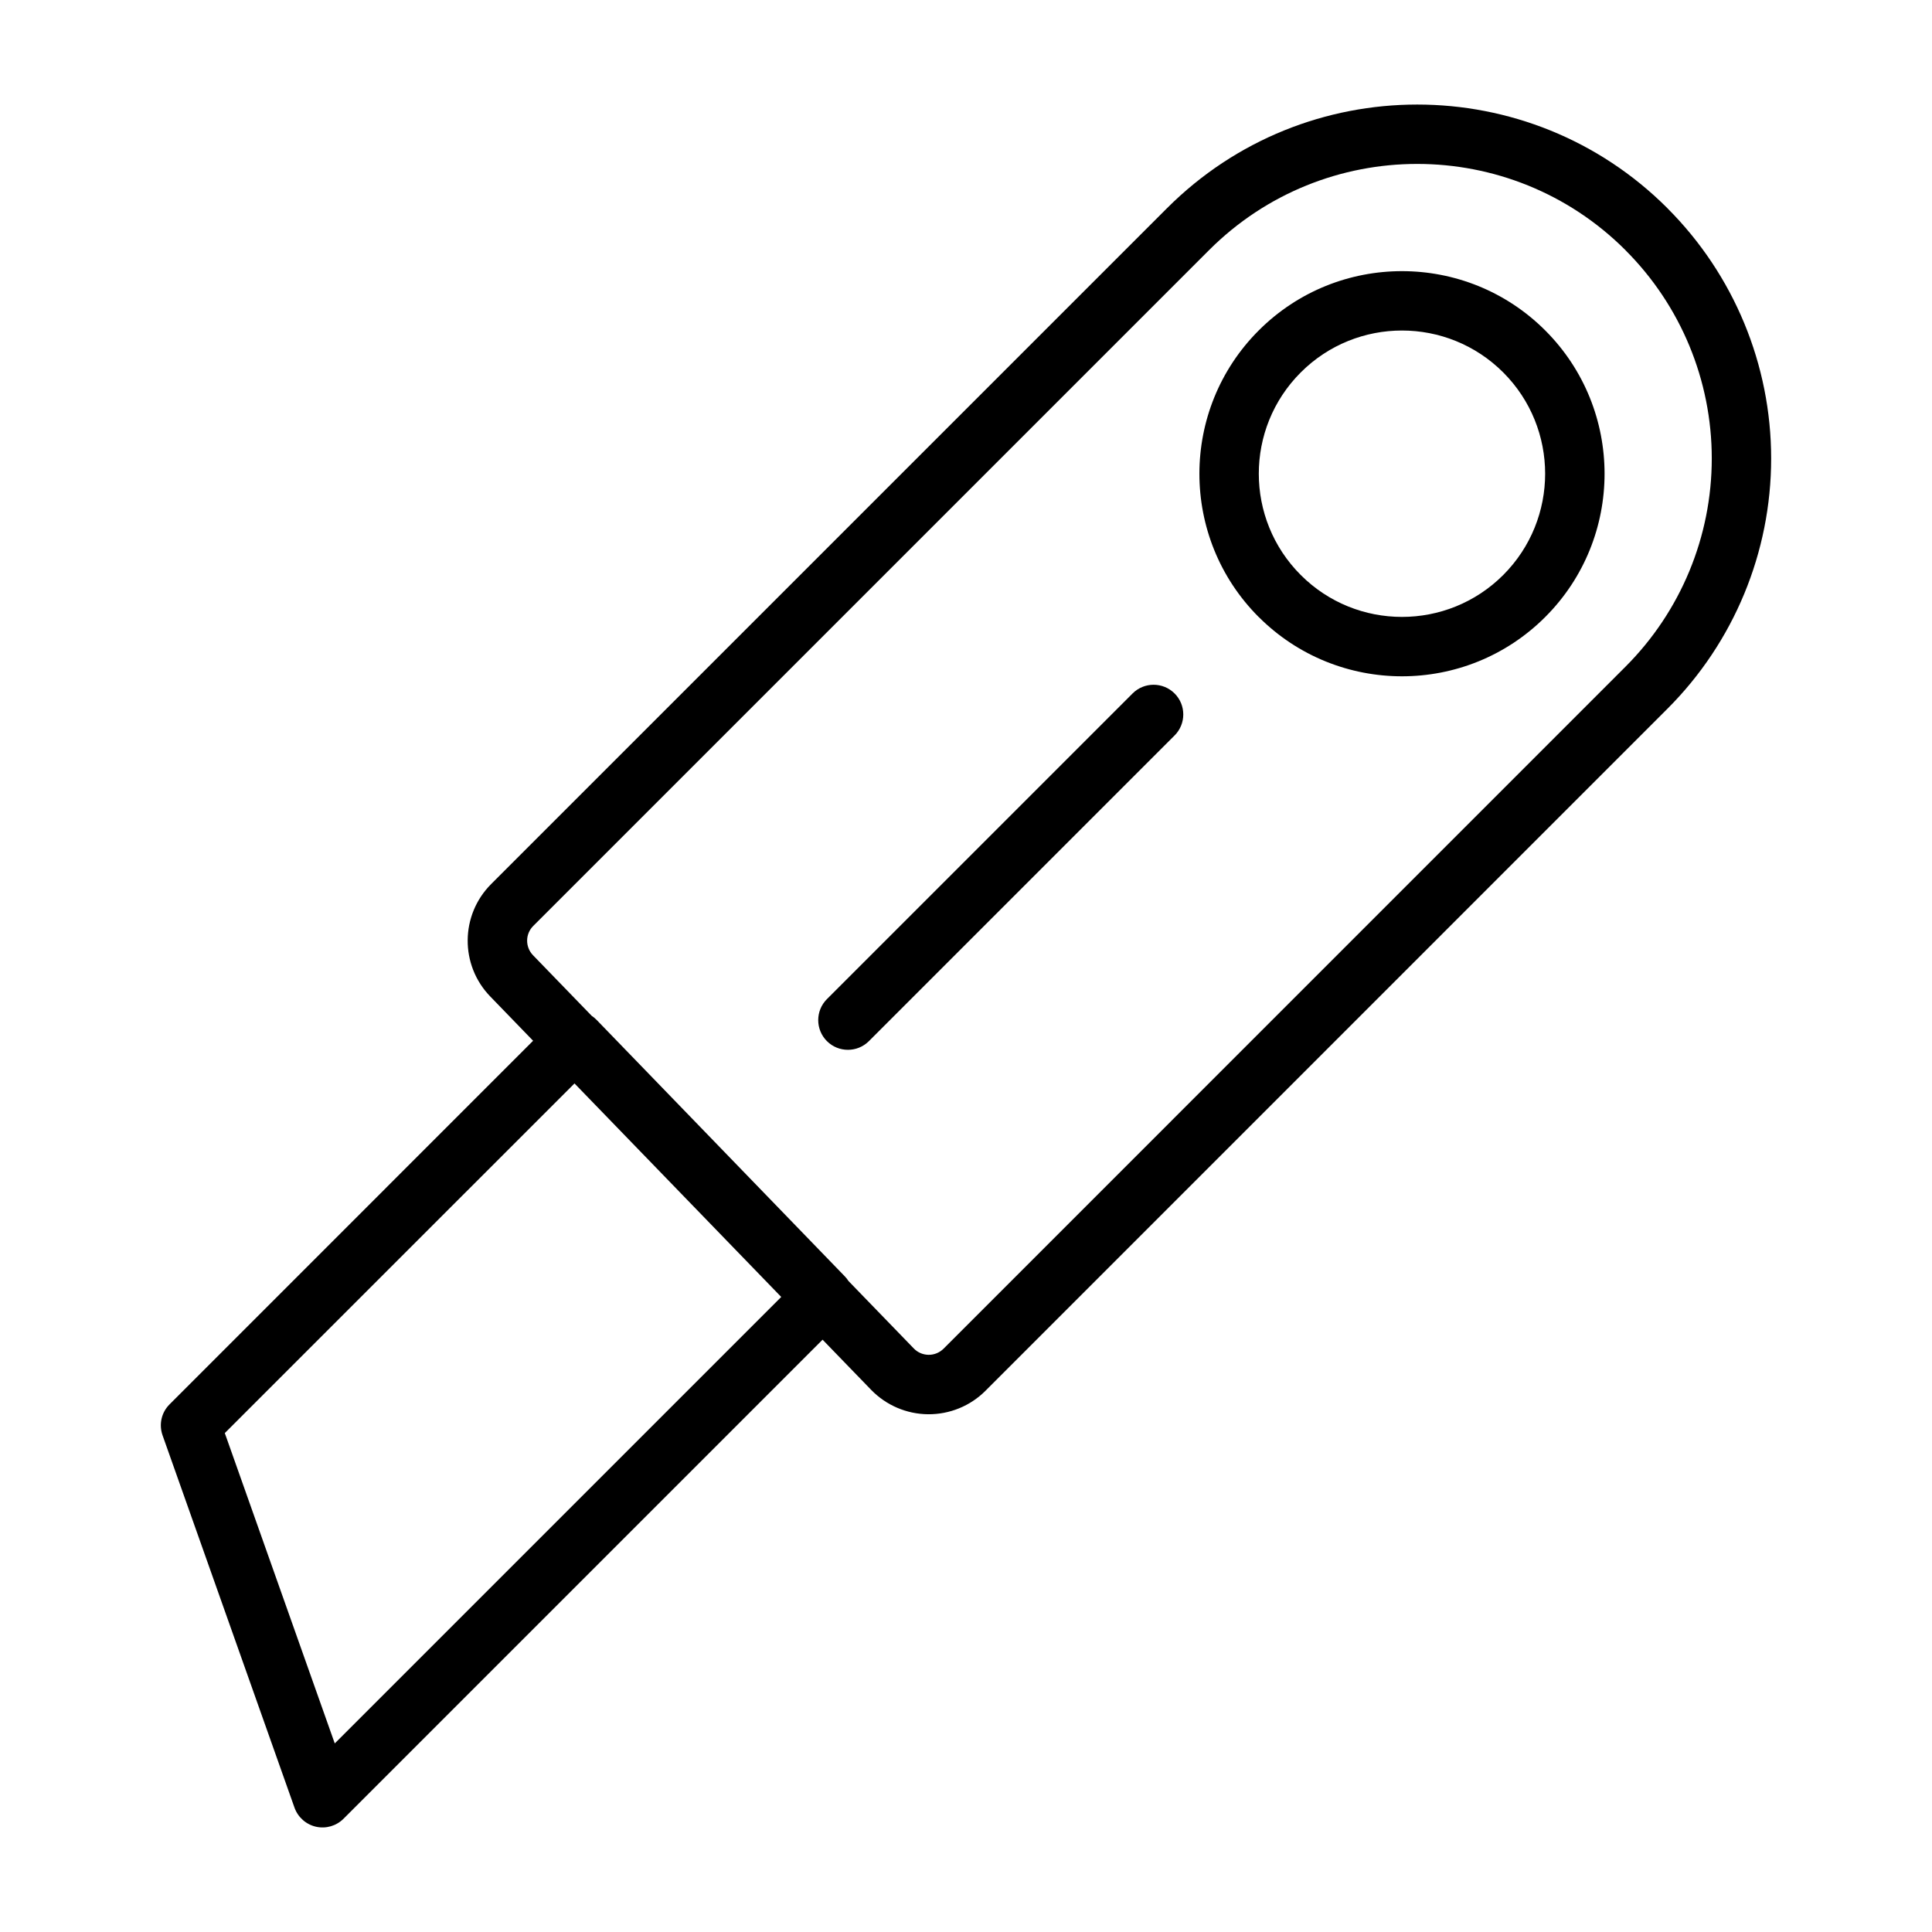 <?xml version="1.0" encoding="UTF-8"?>
<!-- Uploaded to: ICON Repo, www.svgrepo.com, Generator: ICON Repo Mixer Tools -->
<svg fill="#000000" width="800px" height="800px" version="1.1" viewBox="144 144 512 512" xmlns="http://www.w3.org/2000/svg">
 <path d="m285.29 419.8-96.355 96.371c-2.156 2.141-2.867 5.32-1.859 8.188l34.969 98.684c0.914 2.551 3.055 4.457 5.684 5.055 2.644 0.598 5.398-0.203 7.305-2.109l126.96-126.96 12.863 13.289c3.969 4.094 9.398 6.422 15.098 6.473 5.699 0.047 11.18-2.188 15.207-6.219l180.74-180.76c17.586-17.586 27.473-41.438 27.473-66.312 0-24.859-9.887-48.711-27.473-66.297 0-0.016-0.016-0.016-0.016-0.031-36.621-36.621-95.992-36.621-132.61 0l-179.11 179.11c-8.203 8.203-8.312 21.477-0.234 29.805l11.352 11.73zm10.957 11.32 54.789 56.586-118.32 118.32-29.141-82.246 92.668-92.652zm72.613 52.363 17.32 17.887c1.023 1.055 2.426 1.652 3.906 1.668 1.48 0.016 2.898-0.566 3.953-1.605l180.74-180.76c14.641-14.641 22.859-34.48 22.859-55.184 0-20.688-8.219-40.539-22.859-55.168 0-0.016-0.016-0.016-0.016-0.031-30.48-30.465-79.887-30.465-110.35 0l-179.11 179.11c-2.125 2.125-2.141 5.559-0.062 7.731l15.57 16.074c0.473 0.301 0.914 0.676 1.309 1.086l65.73 67.918c0.395 0.395 0.723 0.82 1.008 1.273zm5.414-63.574 81.004-81.004c3.07-3.07 3.07-8.062 0-11.133-3.07-3.07-8.062-3.07-11.133 0l-81.004 81.004c-3.07 3.07-3.07 8.062 0 11.133 3.07 3.07 8.062 3.07 11.133 0zm103.3-112.4c20.957 20.957 54.977 20.957 75.934 0 20.957-20.957 20.957-54.977 0-75.934-20.957-20.957-54.992-20.957-75.934 0-20.957 20.957-20.957 54.977-0.016 75.934zm11.133-11.133c-14.816-14.816-14.816-38.855 0-53.672 14.801-14.816 38.855-14.816 53.672 0 14.801 14.816 14.801 38.855 0 53.672-14.816 14.816-38.871 14.816-53.672 0z" fill-rule="evenodd"/>
</svg>
